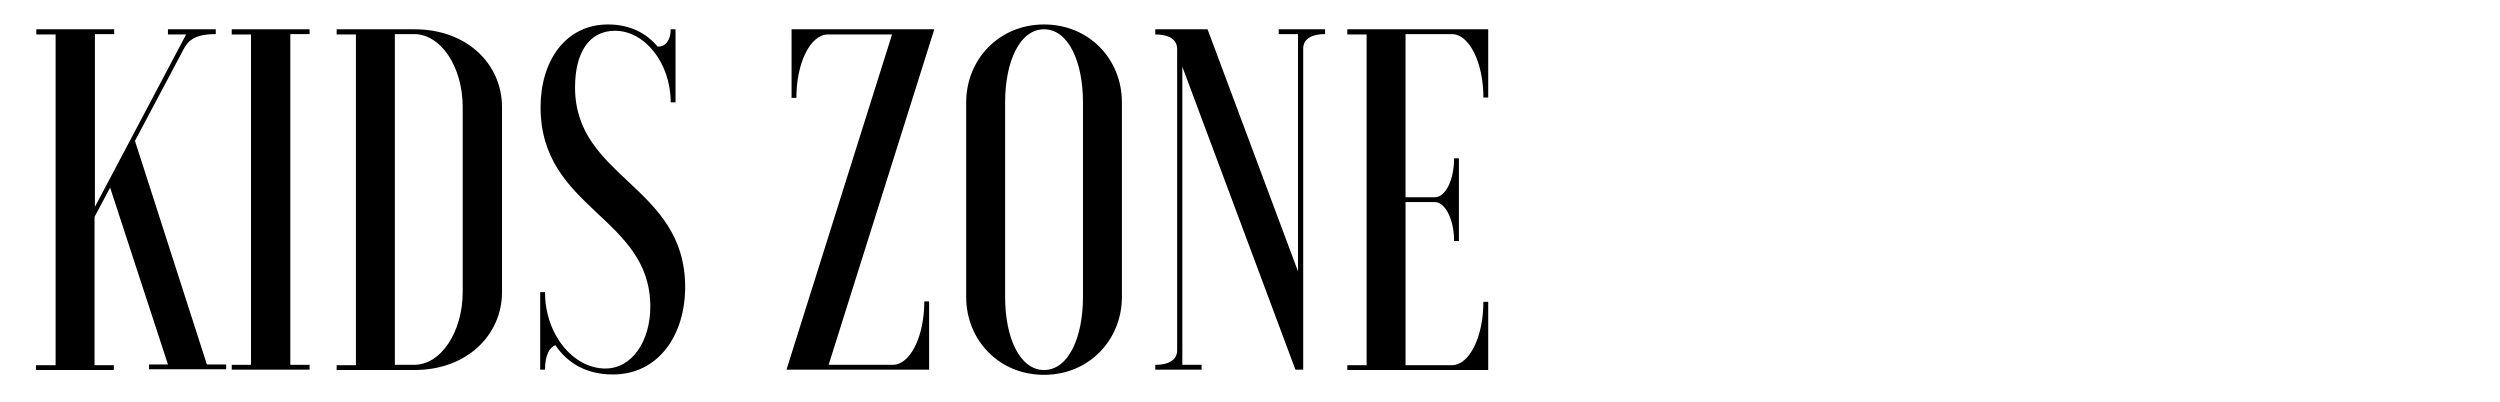 <?xml version="1.0" encoding="utf-8"?>
<!-- Generator: Adobe Illustrator 27.8.0, SVG Export Plug-In . SVG Version: 6.00 Build 0)  -->
<svg version="1.1" id="Layer_1" xmlns="http://www.w3.org/2000/svg" xmlns:xlink="http://www.w3.org/1999/xlink" x="0px" y="0px"
	 viewBox="0 0 674.3 108.4" style="enable-background:new 0 0 674.3 108.4;" xml:space="preserve">
<g>
	<path d="M30.8,7.9v1.3h-5.2v46.6L50.2,9.3h-4.9V7.9h12.9v1.3c-5.8,0-7.5,1.8-8.8,4.3l-13,24.5l19.4,60.3h5.2v1.3H40.2v-1.3h5.1
		L29.7,50.6l-4.2,7.9v40h5.2v1.3h-21v-1.3H15V9.3H9.8V7.9H30.8z"/>
	<path d="M83.5,7.9v1.3h-5.2v89.2h5.2v1.3h-21v-1.3h5.2V9.3h-5.2V7.9H83.5z"/>
	<path d="M96,98.5V9.3h-5.2V7.9h21c14.2,0,23.6,9.4,23.6,21v49.9c0,11.5-9.4,21-23.6,21h-21v-1.3H96z M124.8,28.9
		c0-10.9-5.9-19.7-13.1-19.7h-5.2v89.2h5.2c7.2,0,13.1-8.8,13.1-19.7V28.9z"/>
	<path d="M145.7,78.8h1.3c0,11.4,7.6,20.6,16.3,20.6c7.1,0,12.1-7.3,12.1-16.7c0-24.3-29.6-26.2-29.6-53.8
		c0-12.3,6.6-22.3,18.2-22.3c6,0,10.4,2.4,13.4,6c2,0,3.5-1.6,3.5-4.7h1.3v19.7h-1.3c0-10.6-7-19.3-15-19.3c-7.1,0-10.8,6-10.8,15.3
		c0,24.5,29.7,26.5,29.7,53.8c0,13-7.2,23.6-19.5,23.6c-7.1,0-12.2-3-15.5-7.9c-1.4,0.5-2.8,2.4-2.8,6.6h-1.3V78.8z"/>
	<path d="M212.1,99.8l28.5-90.5h-17.3c-4.7,0-8.5,7.6-8.5,17.1h-1.3V7.9H252l-28.5,90.5h17.3c4.7,0,8.5-7.6,8.5-17.1h1.3v18.4H212.1
		z"/>
	<path d="M260.6,27.6c0-11.5,8.8-21,21-21s21,9.4,21,21v52.5c0,11.5-8.8,21-21,21s-21-9.4-21-21V27.6z M292.1,27.6
		c0-10.9-3.9-19.7-10.5-19.7c-6.6,0-10.5,8.8-10.5,19.7v52.5c0,10.9,3.9,19.7,10.5,19.7c6.6,0,10.5-8.8,10.5-19.7V27.6z"/>
	<path d="M325.7,7.9l24.4,65.3v-64h-5.2V7.9h12.5v1.3c-4.2,0-5.9,1.7-5.9,3.9v86.6h-2.1L318.9,18v80.4h5.2v1.3h-12.5v-1.3
		c4.2,0,5.9-1.7,5.9-3.9V13.2c0-2.2-1.7-3.9-5.9-3.9V7.9H325.7z"/>
	<path d="M401.4,26.3h-1.3c0-9.4-3.8-17.1-8.5-17.1h-12.5v44h7.9c2.9,0,5.2-4.7,5.2-10.5h1.3V65h-1.3c0-5.8-2.4-10.5-5.2-10.5h-7.9
		v44h12.5c4.7,0,8.5-7.6,8.5-17.1h1.3v18.4h-38v-1.3h5.2V9.3h-5.2V7.9h38V26.3z"/>
</g>
</svg>
